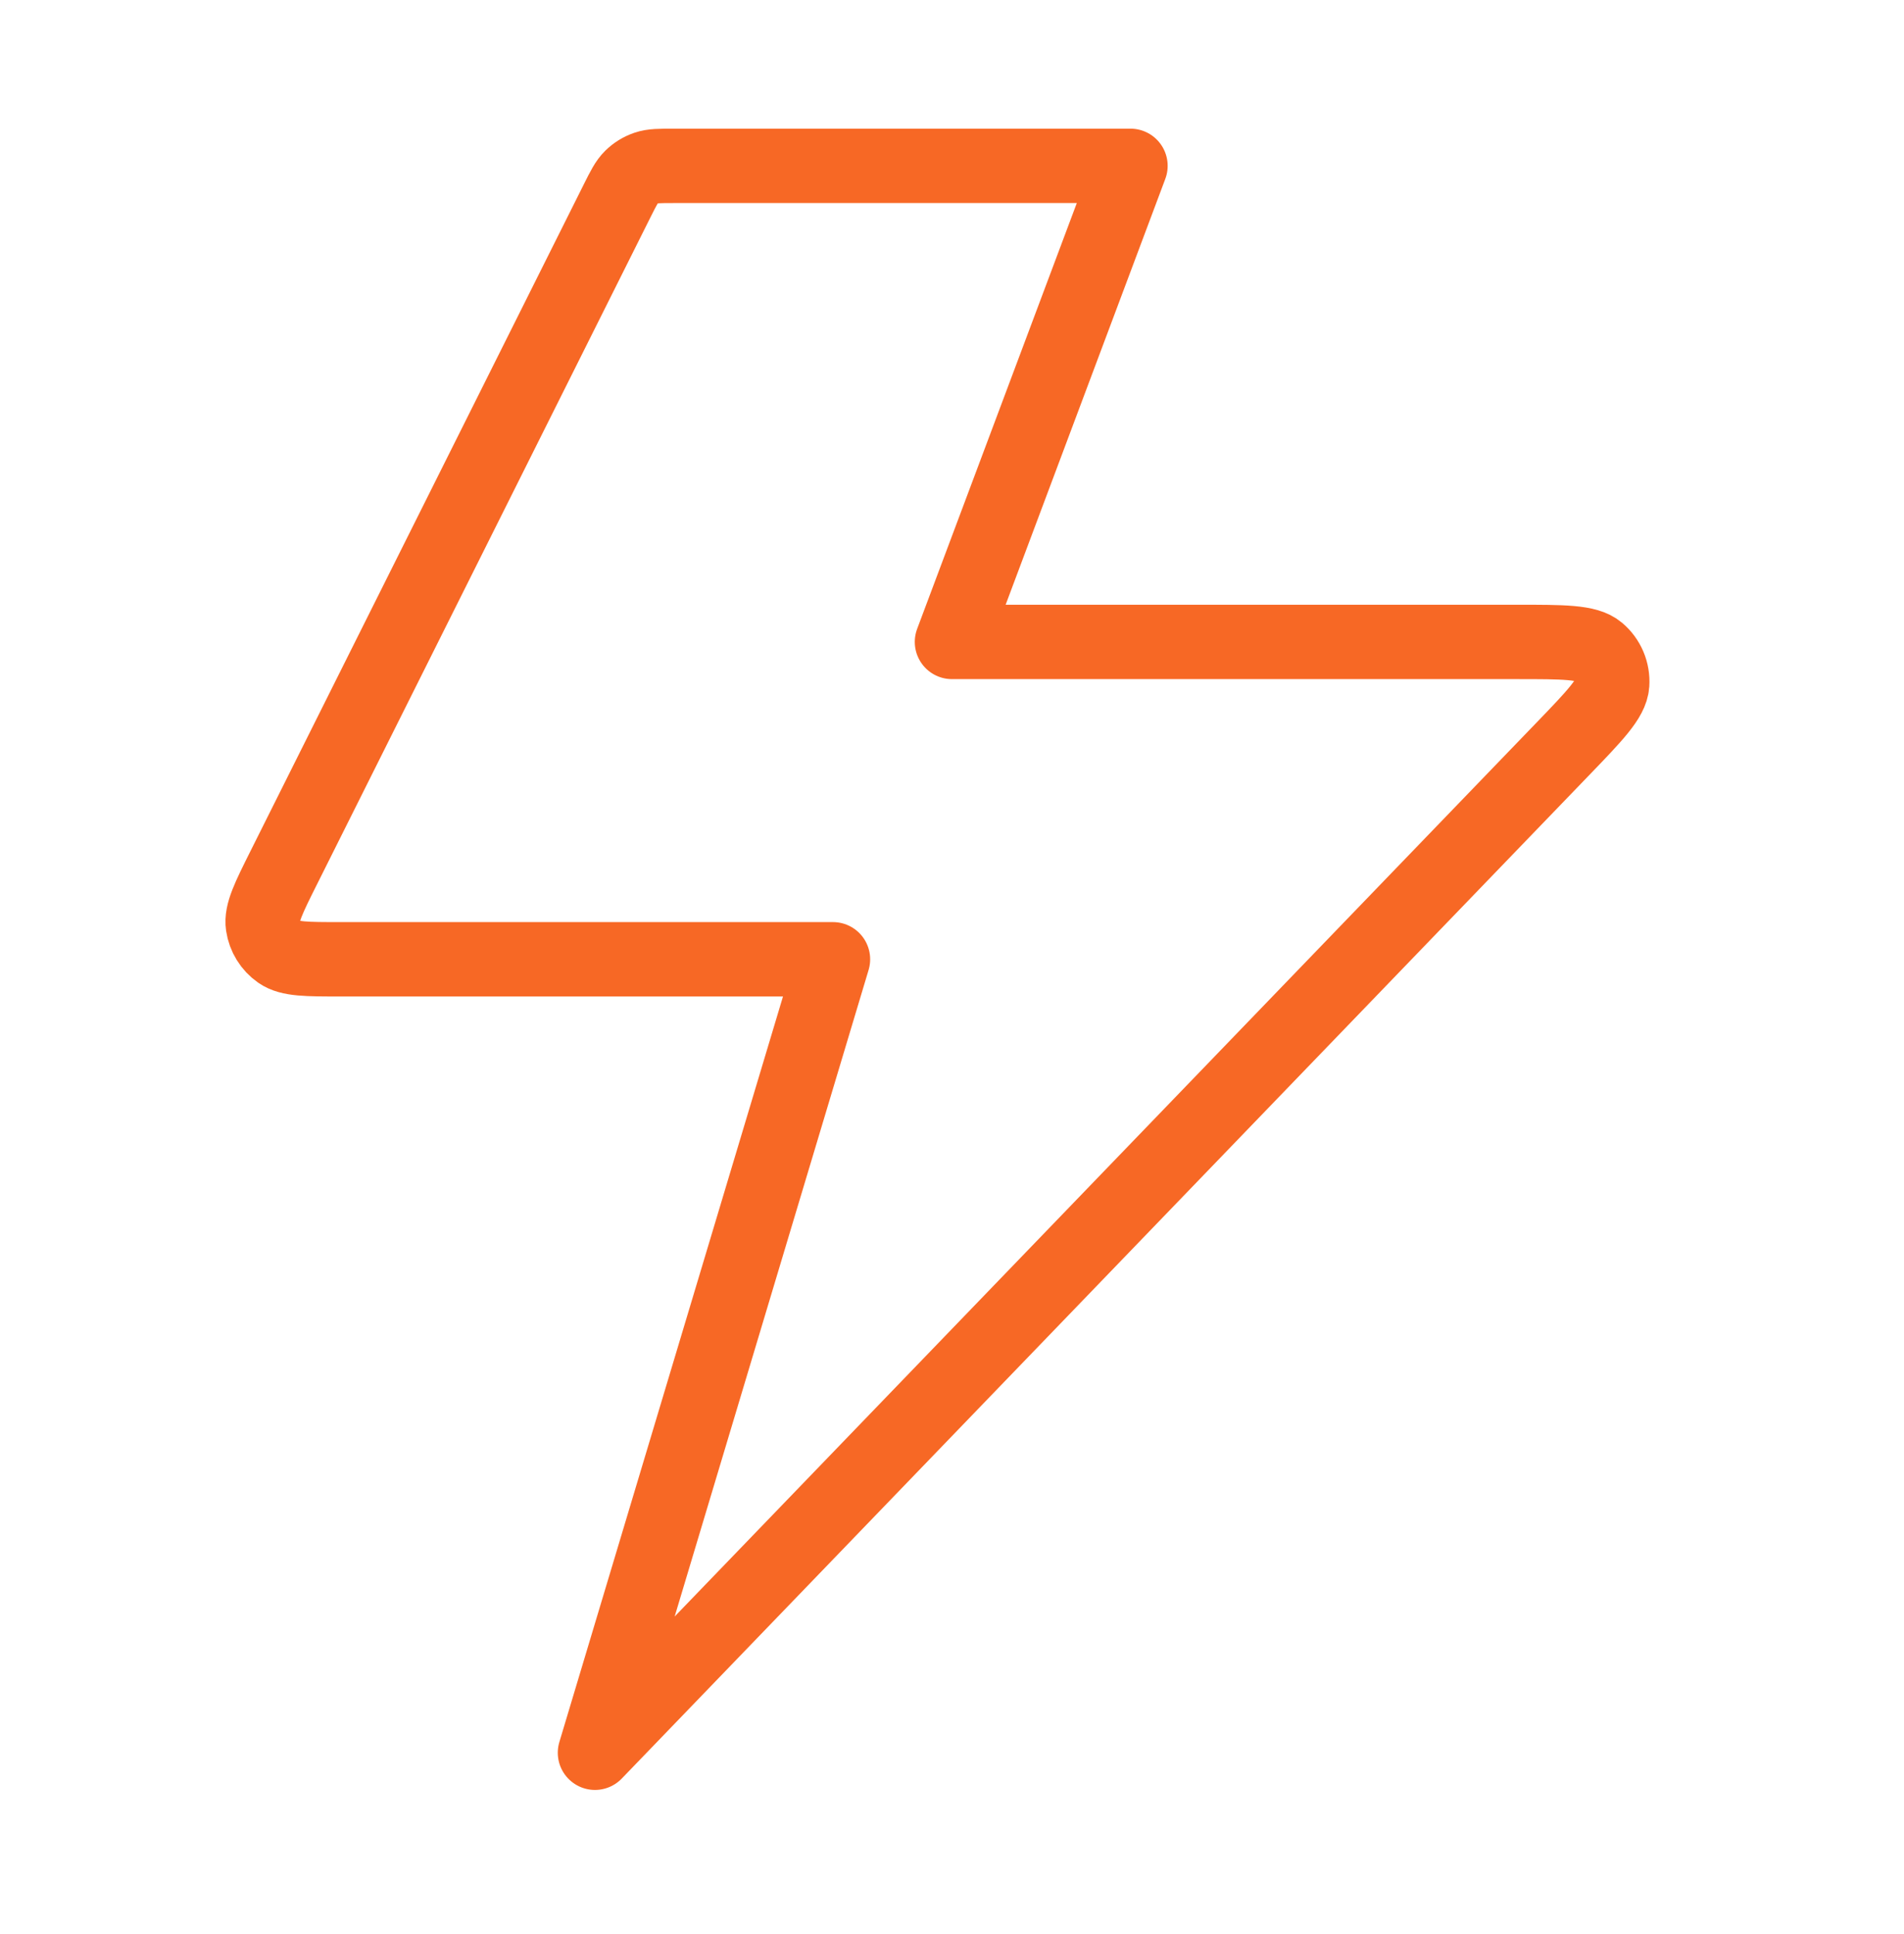 <svg width="64" height="65" viewBox="0 0 64 65" fill="none" xmlns="http://www.w3.org/2000/svg">
<path d="M37.999 5.574H22.651C22.172 5.574 21.933 5.574 21.721 5.647C21.535 5.711 21.364 5.816 21.223 5.955C21.064 6.111 20.956 6.325 20.742 6.753L9.542 29.153C9.031 30.175 8.776 30.686 8.837 31.102C8.891 31.465 9.091 31.79 9.392 32C9.736 32.24 10.308 32.24 11.45 32.24H27.999L19.999 58.907L52.514 25.188C53.611 24.05 54.159 23.482 54.191 22.995C54.219 22.572 54.045 22.162 53.721 21.889C53.349 21.574 52.558 21.574 50.978 21.574H31.999L37.999 5.574Z" stroke="#F76825" stroke-width="2.5" stroke-linecap="round" stroke-linejoin="round"/>
</svg>

